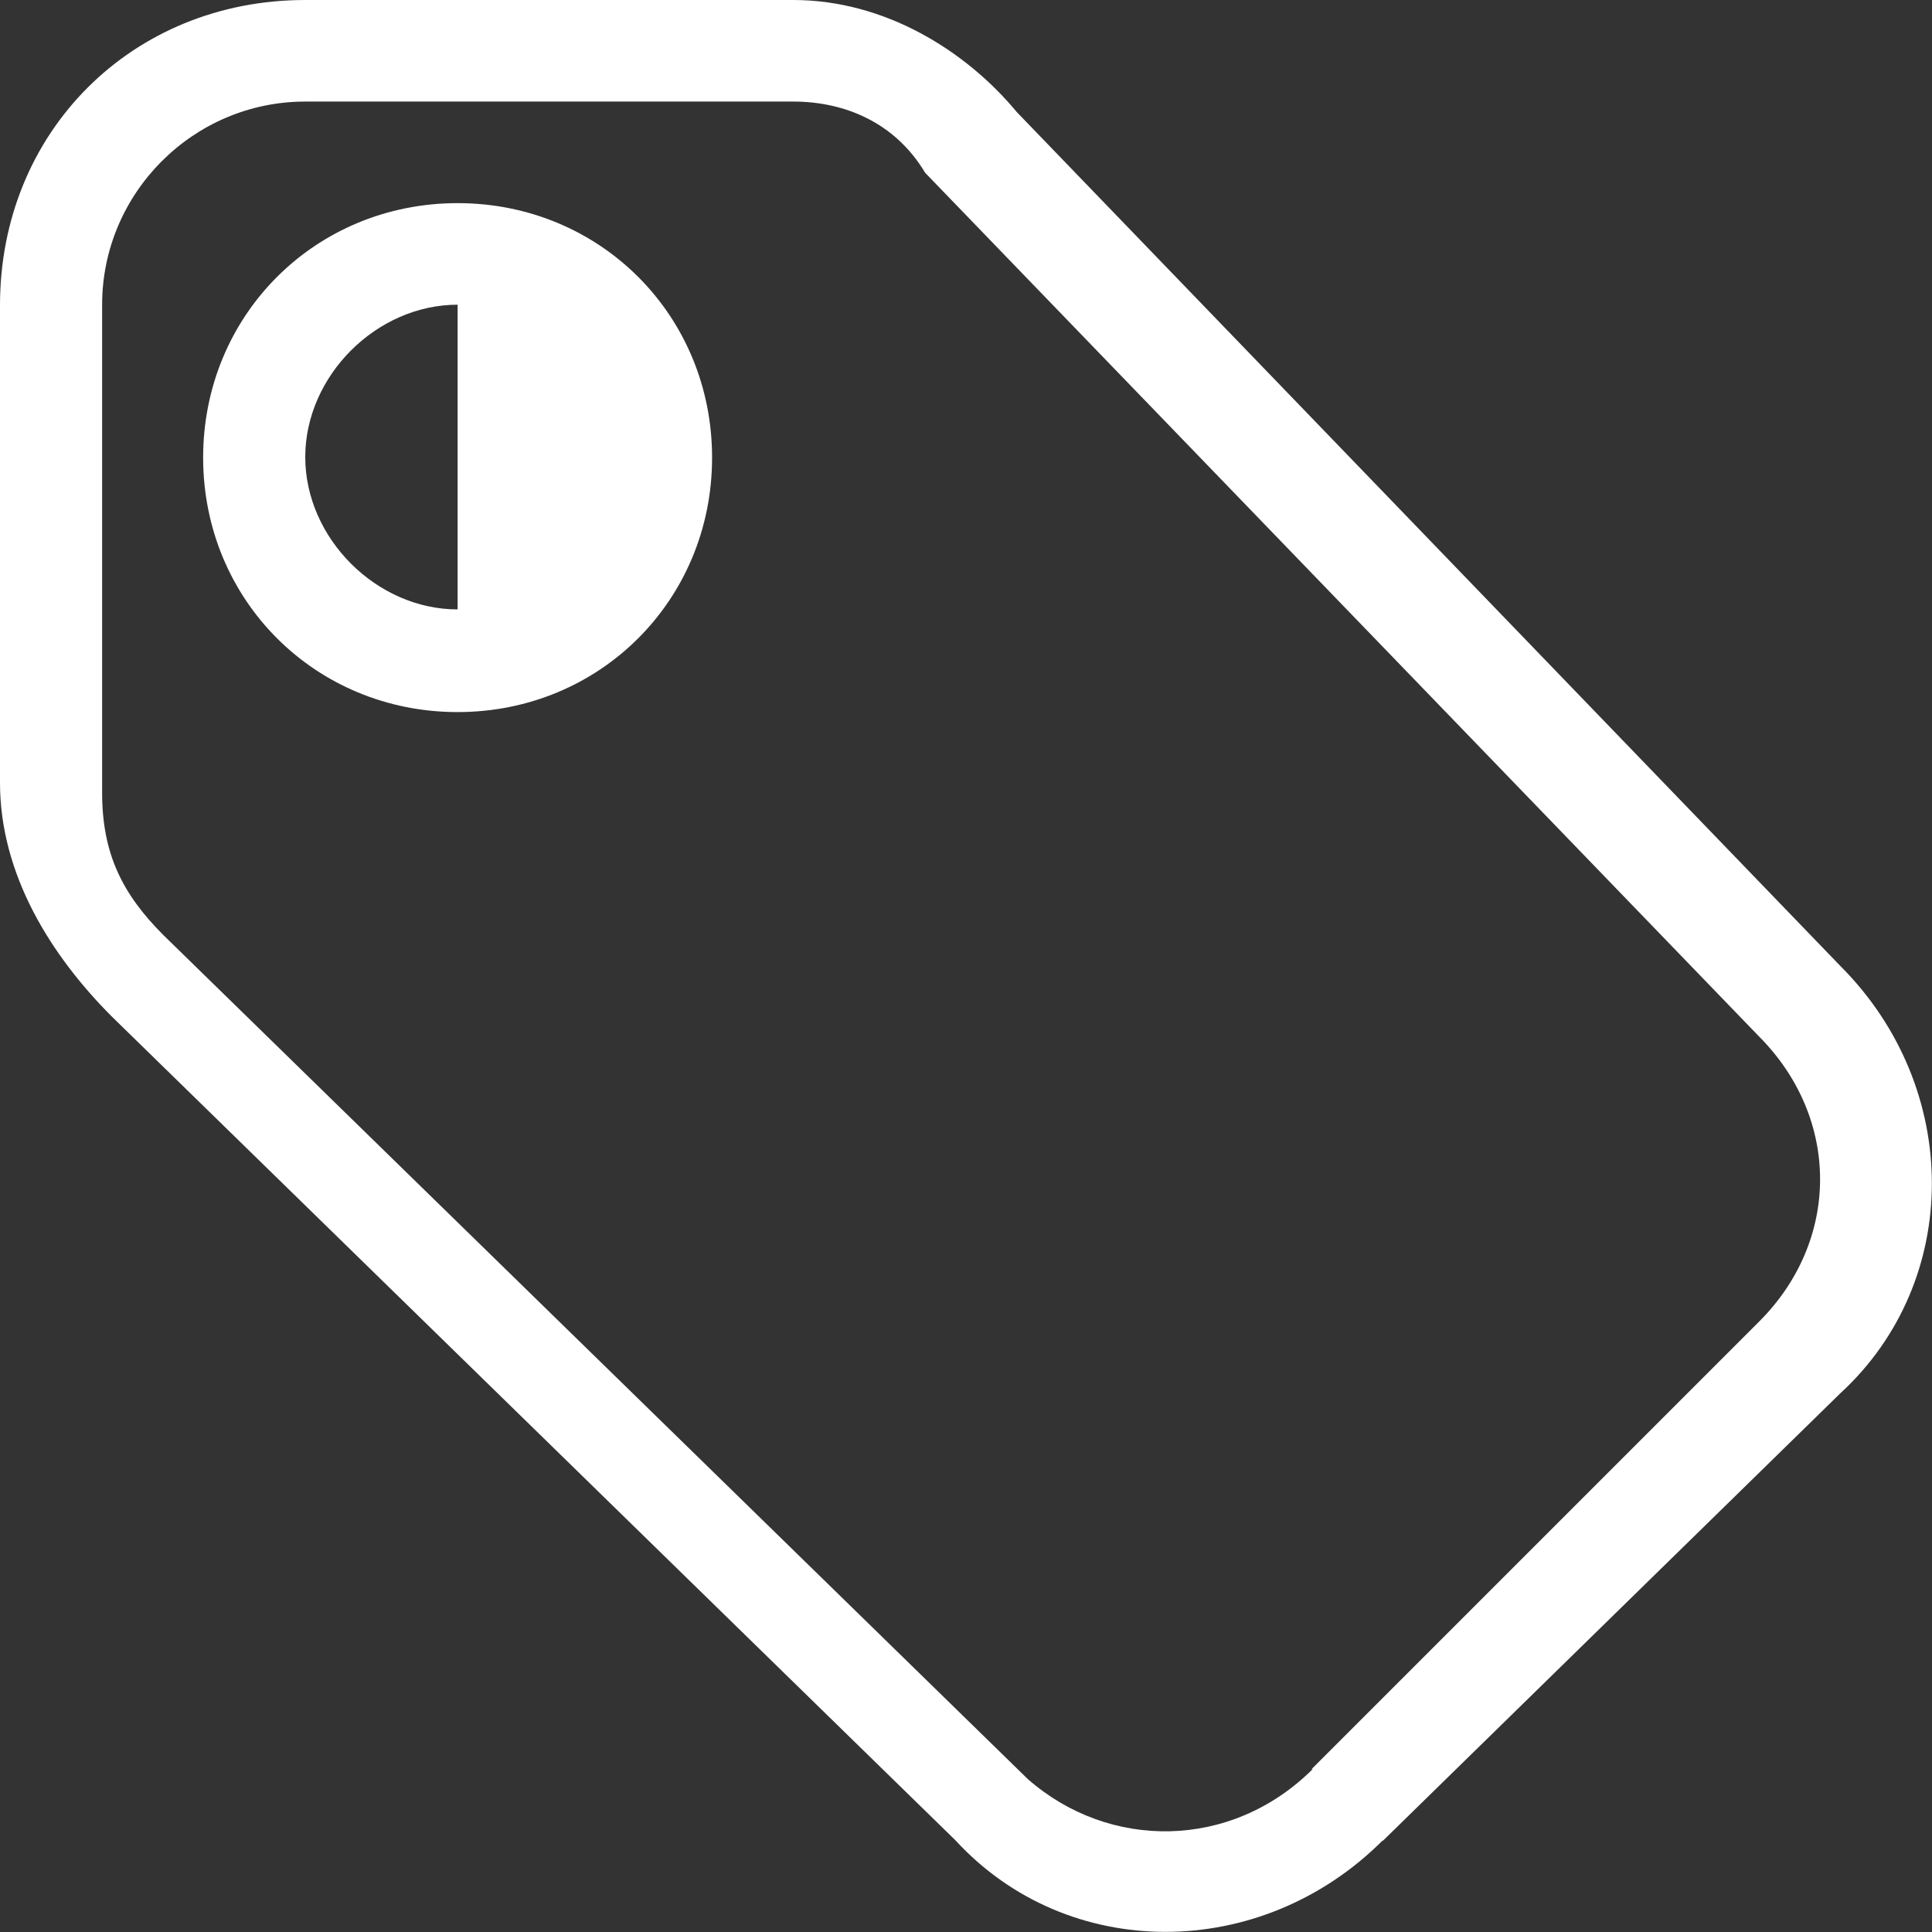 <?xml version="1.0" encoding="UTF-8"?><svg id="Ebene_1" xmlns="http://www.w3.org/2000/svg" viewBox="0 0 35 35"><rect x="0" y="0" width="35" height="35" fill="#333333" stroke="none"/><defs><style>.cls-1{fill:#fff;}</style></defs><path id="svg_1" class="cls-1" d="m25.05,33.34c-2.21,2.21-5.71,2.21-7.74,0L2.03,18.42c-1.11-1.11-2.03-2.58-2.03-4.24V5.53C0,2.39,2.39,0,5.53,0h8.84c1.66,0,3.13.92,4.05,2.03l14.92,15.47c2.21,2.21,2.21,5.71,0,7.74,0,0-8.29,8.11-8.29,8.11Zm-1.29-1.29l8.11-8.11c1.47-1.47,1.47-3.68,0-5.16L16.76,3.13c-.55-.92-1.47-1.29-2.39-1.29H5.53c-2.03,0-3.68,1.66-3.68,3.68v8.84c0,1.11.37,1.84,1.11,2.58l15.66,15.29c1.47,1.29,3.68,1.29,5.16-.18ZM8.29,3.68c2.58,0,4.61,2.03,4.61,4.61s-2.03,4.61-4.61,4.61-4.61-2.03-4.61-4.61,2.03-4.61,4.61-4.61Zm0,1.84c-1.47,0-2.76,1.29-2.76,2.76s1.29,2.76,2.76,2.76"/></svg>